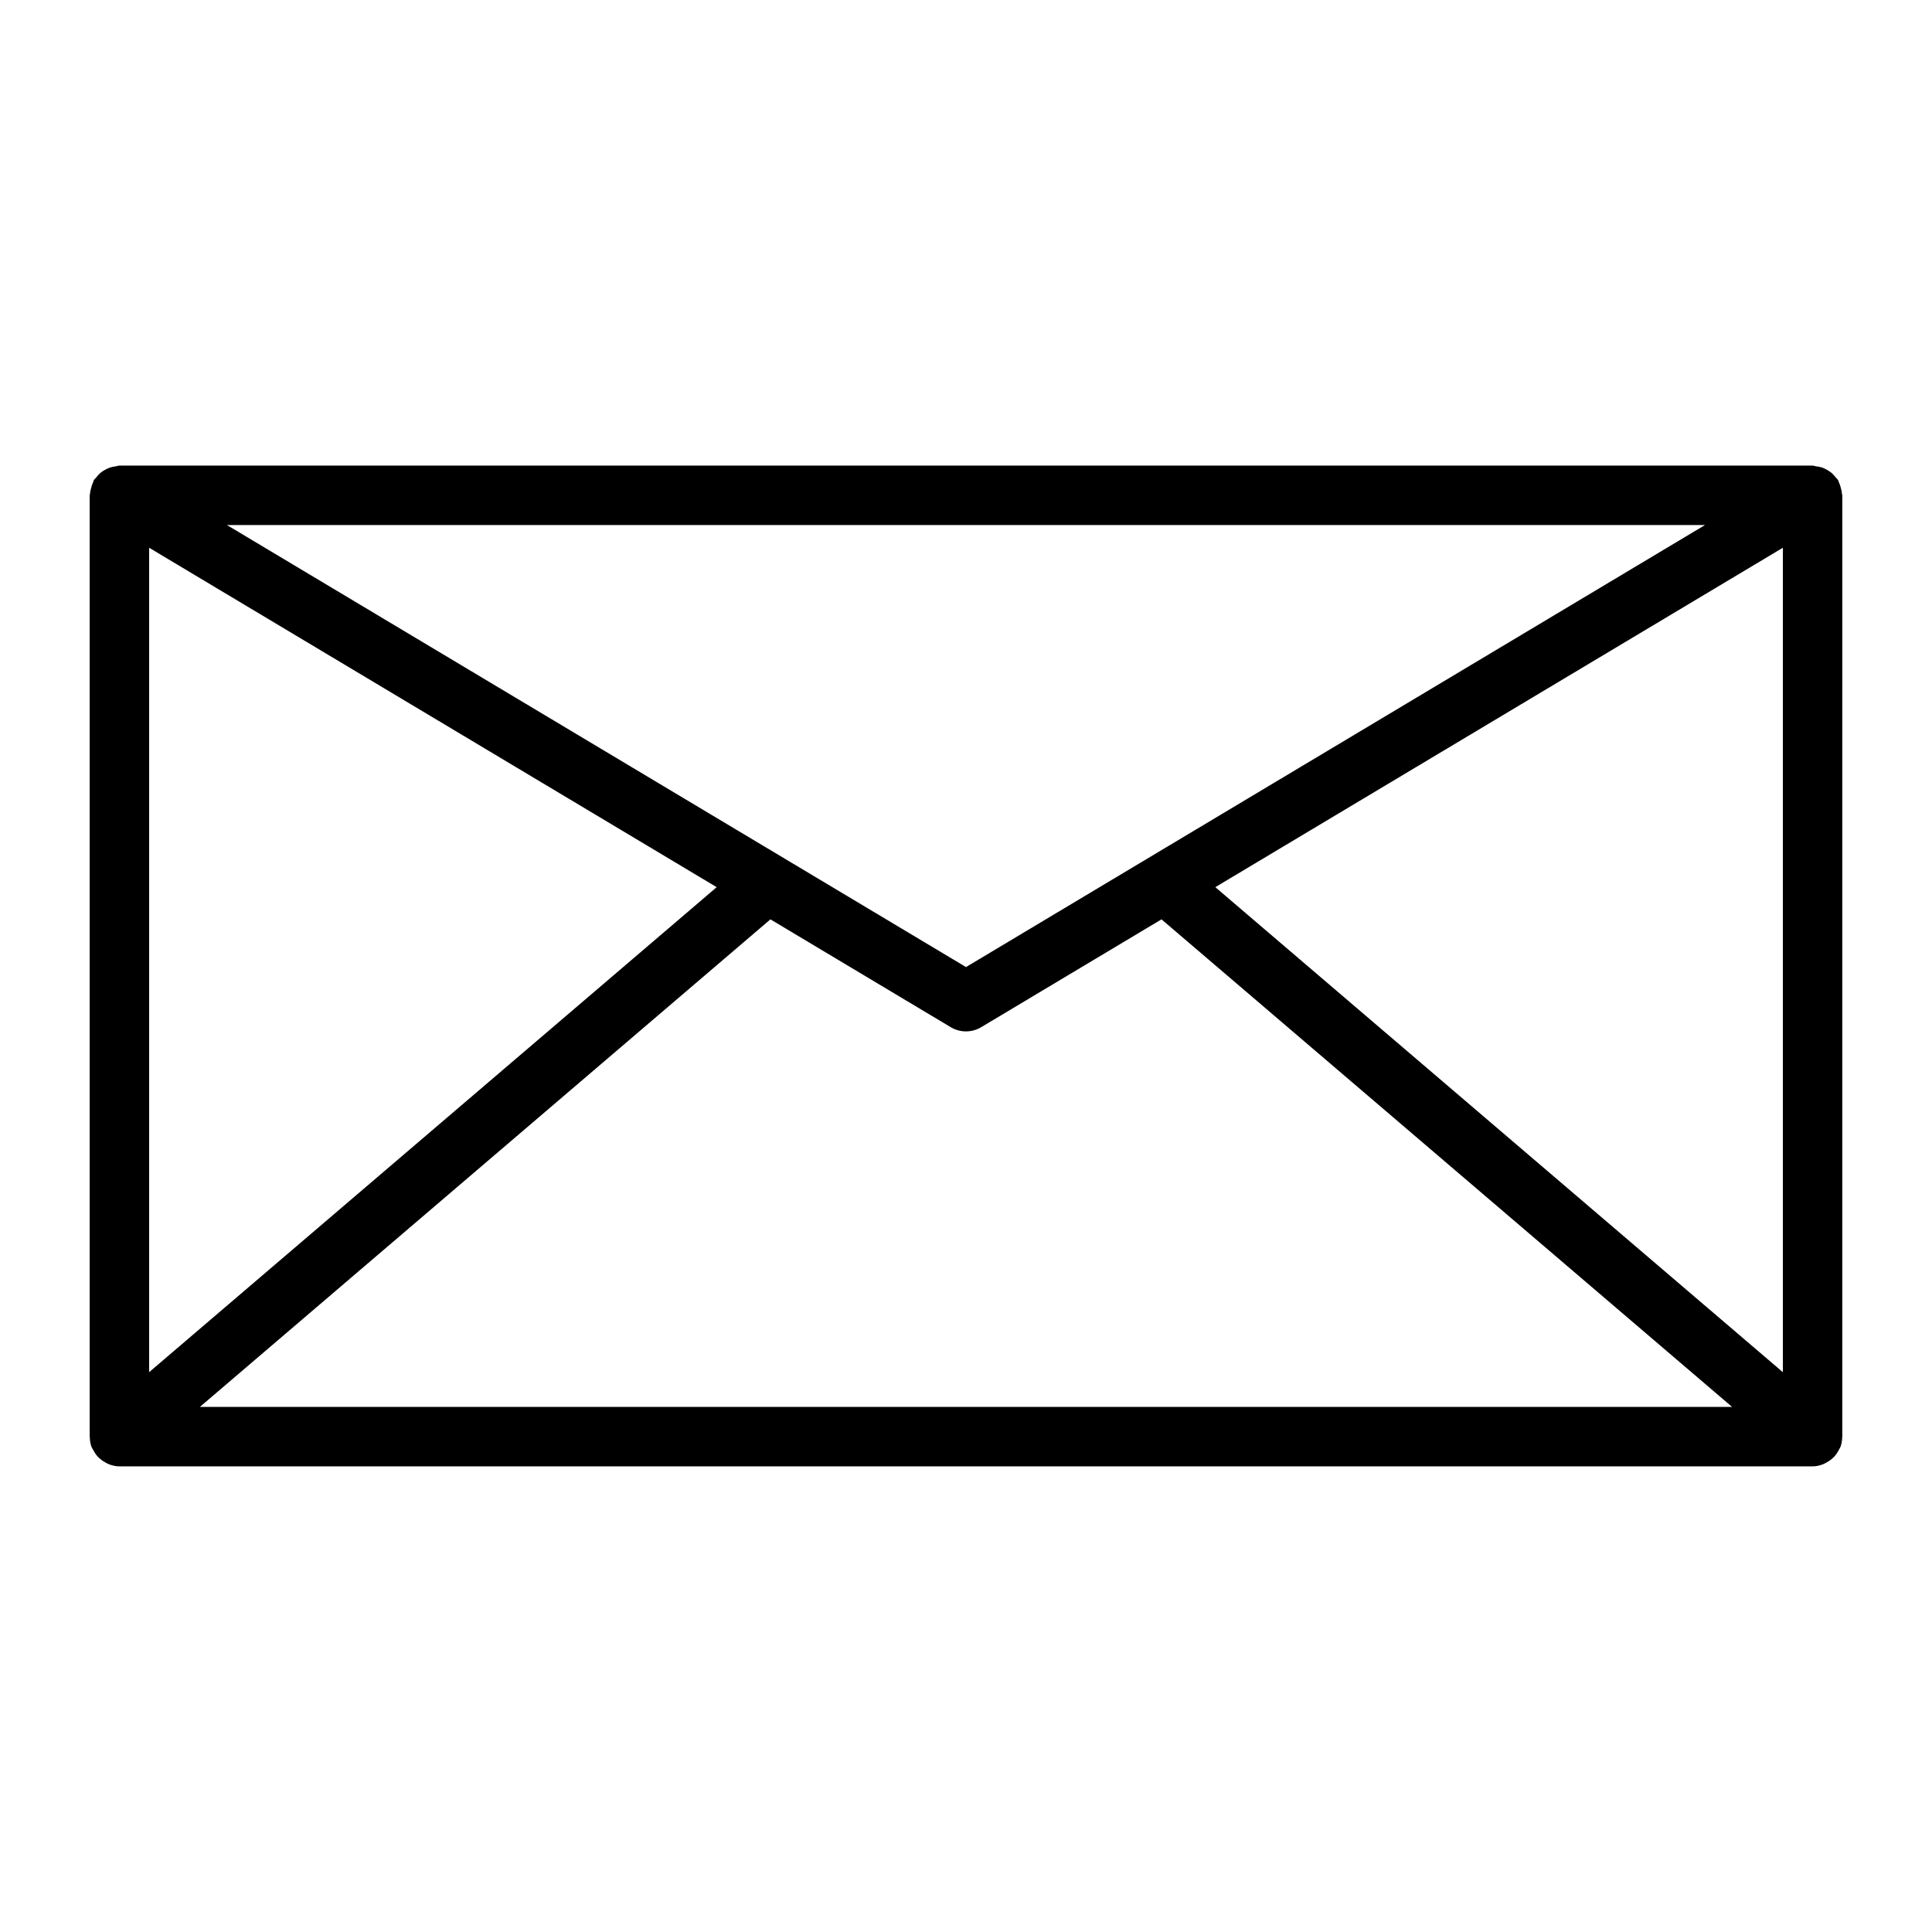 <?xml version="1.0" encoding="UTF-8"?>
<!-- Uploaded to: SVG Repo, www.svgrepo.com, Generator: SVG Repo Mixer Tools -->
<svg fill="#000000" width="800px" height="800px" version="1.1" viewBox="144 144 512 512" xmlns="http://www.w3.org/2000/svg">
 <path d="m632.22 275.27c0-0.18-0.094-0.34-0.102-0.52-0.031-0.527-0.164-1.023-0.309-1.543-0.141-0.52-0.285-1.008-0.52-1.48-0.078-0.164-0.078-0.348-0.18-0.504-0.164-0.277-0.434-0.434-0.621-0.684-0.34-0.434-0.668-0.836-1.086-1.195-0.379-0.324-0.781-0.574-1.203-0.812-0.449-0.25-0.883-0.48-1.379-0.645-0.504-0.164-1.008-0.242-1.543-0.309-0.316-0.039-0.598-0.188-0.93-0.188h-448.71c-0.34 0-0.629 0.148-0.961 0.195-0.512 0.062-1 0.141-1.488 0.301-0.504 0.164-0.953 0.395-1.41 0.652-0.426 0.234-0.82 0.48-1.188 0.805-0.418 0.355-0.754 0.754-1.086 1.188-0.188 0.242-0.457 0.41-0.621 0.684-0.094 0.156-0.094 0.348-0.18 0.512-0.234 0.465-0.379 0.953-0.52 1.473s-0.277 1.016-0.316 1.543c-0.008 0.191-0.102 0.348-0.102 0.527v249.45c0 0.055 0.031 0.102 0.031 0.156 0.016 0.867 0.148 1.73 0.457 2.574 0.023 0.062 0.07 0.109 0.102 0.18 0.094 0.227 0.242 0.418 0.355 0.637 0.316 0.621 0.684 1.188 1.141 1.699 0.203 0.227 0.426 0.418 0.652 0.621 0.488 0.426 1.016 0.781 1.598 1.078 0.262 0.133 0.496 0.277 0.77 0.379 0.875 0.332 1.793 0.559 2.769 0.559h448.71c0.977 0 1.898-0.227 2.769-0.559 0.277-0.102 0.512-0.25 0.781-0.387 0.574-0.293 1.102-0.645 1.59-1.07 0.227-0.203 0.449-0.395 0.652-0.621 0.465-0.512 0.836-1.086 1.156-1.715 0.109-0.211 0.25-0.387 0.34-0.613 0.023-0.062 0.078-0.117 0.102-0.18 0.309-0.844 0.441-1.715 0.457-2.582 0-0.055 0.031-0.094 0.031-0.148l0.004-249.46zm-448.7 13.887 150.41 89.953-150.41 128.53zm20.621-6.016h391.7l-195.84 117.14zm412.34 6.016v218.49l-150.41-128.54zm-419.51 227.69 151.2-129.21 47.781 28.574c1.242 0.746 2.637 1.117 4.039 1.117 1.402 0 2.793-0.371 4.039-1.117l47.781-28.574 151.21 129.21z"/>
</svg>
